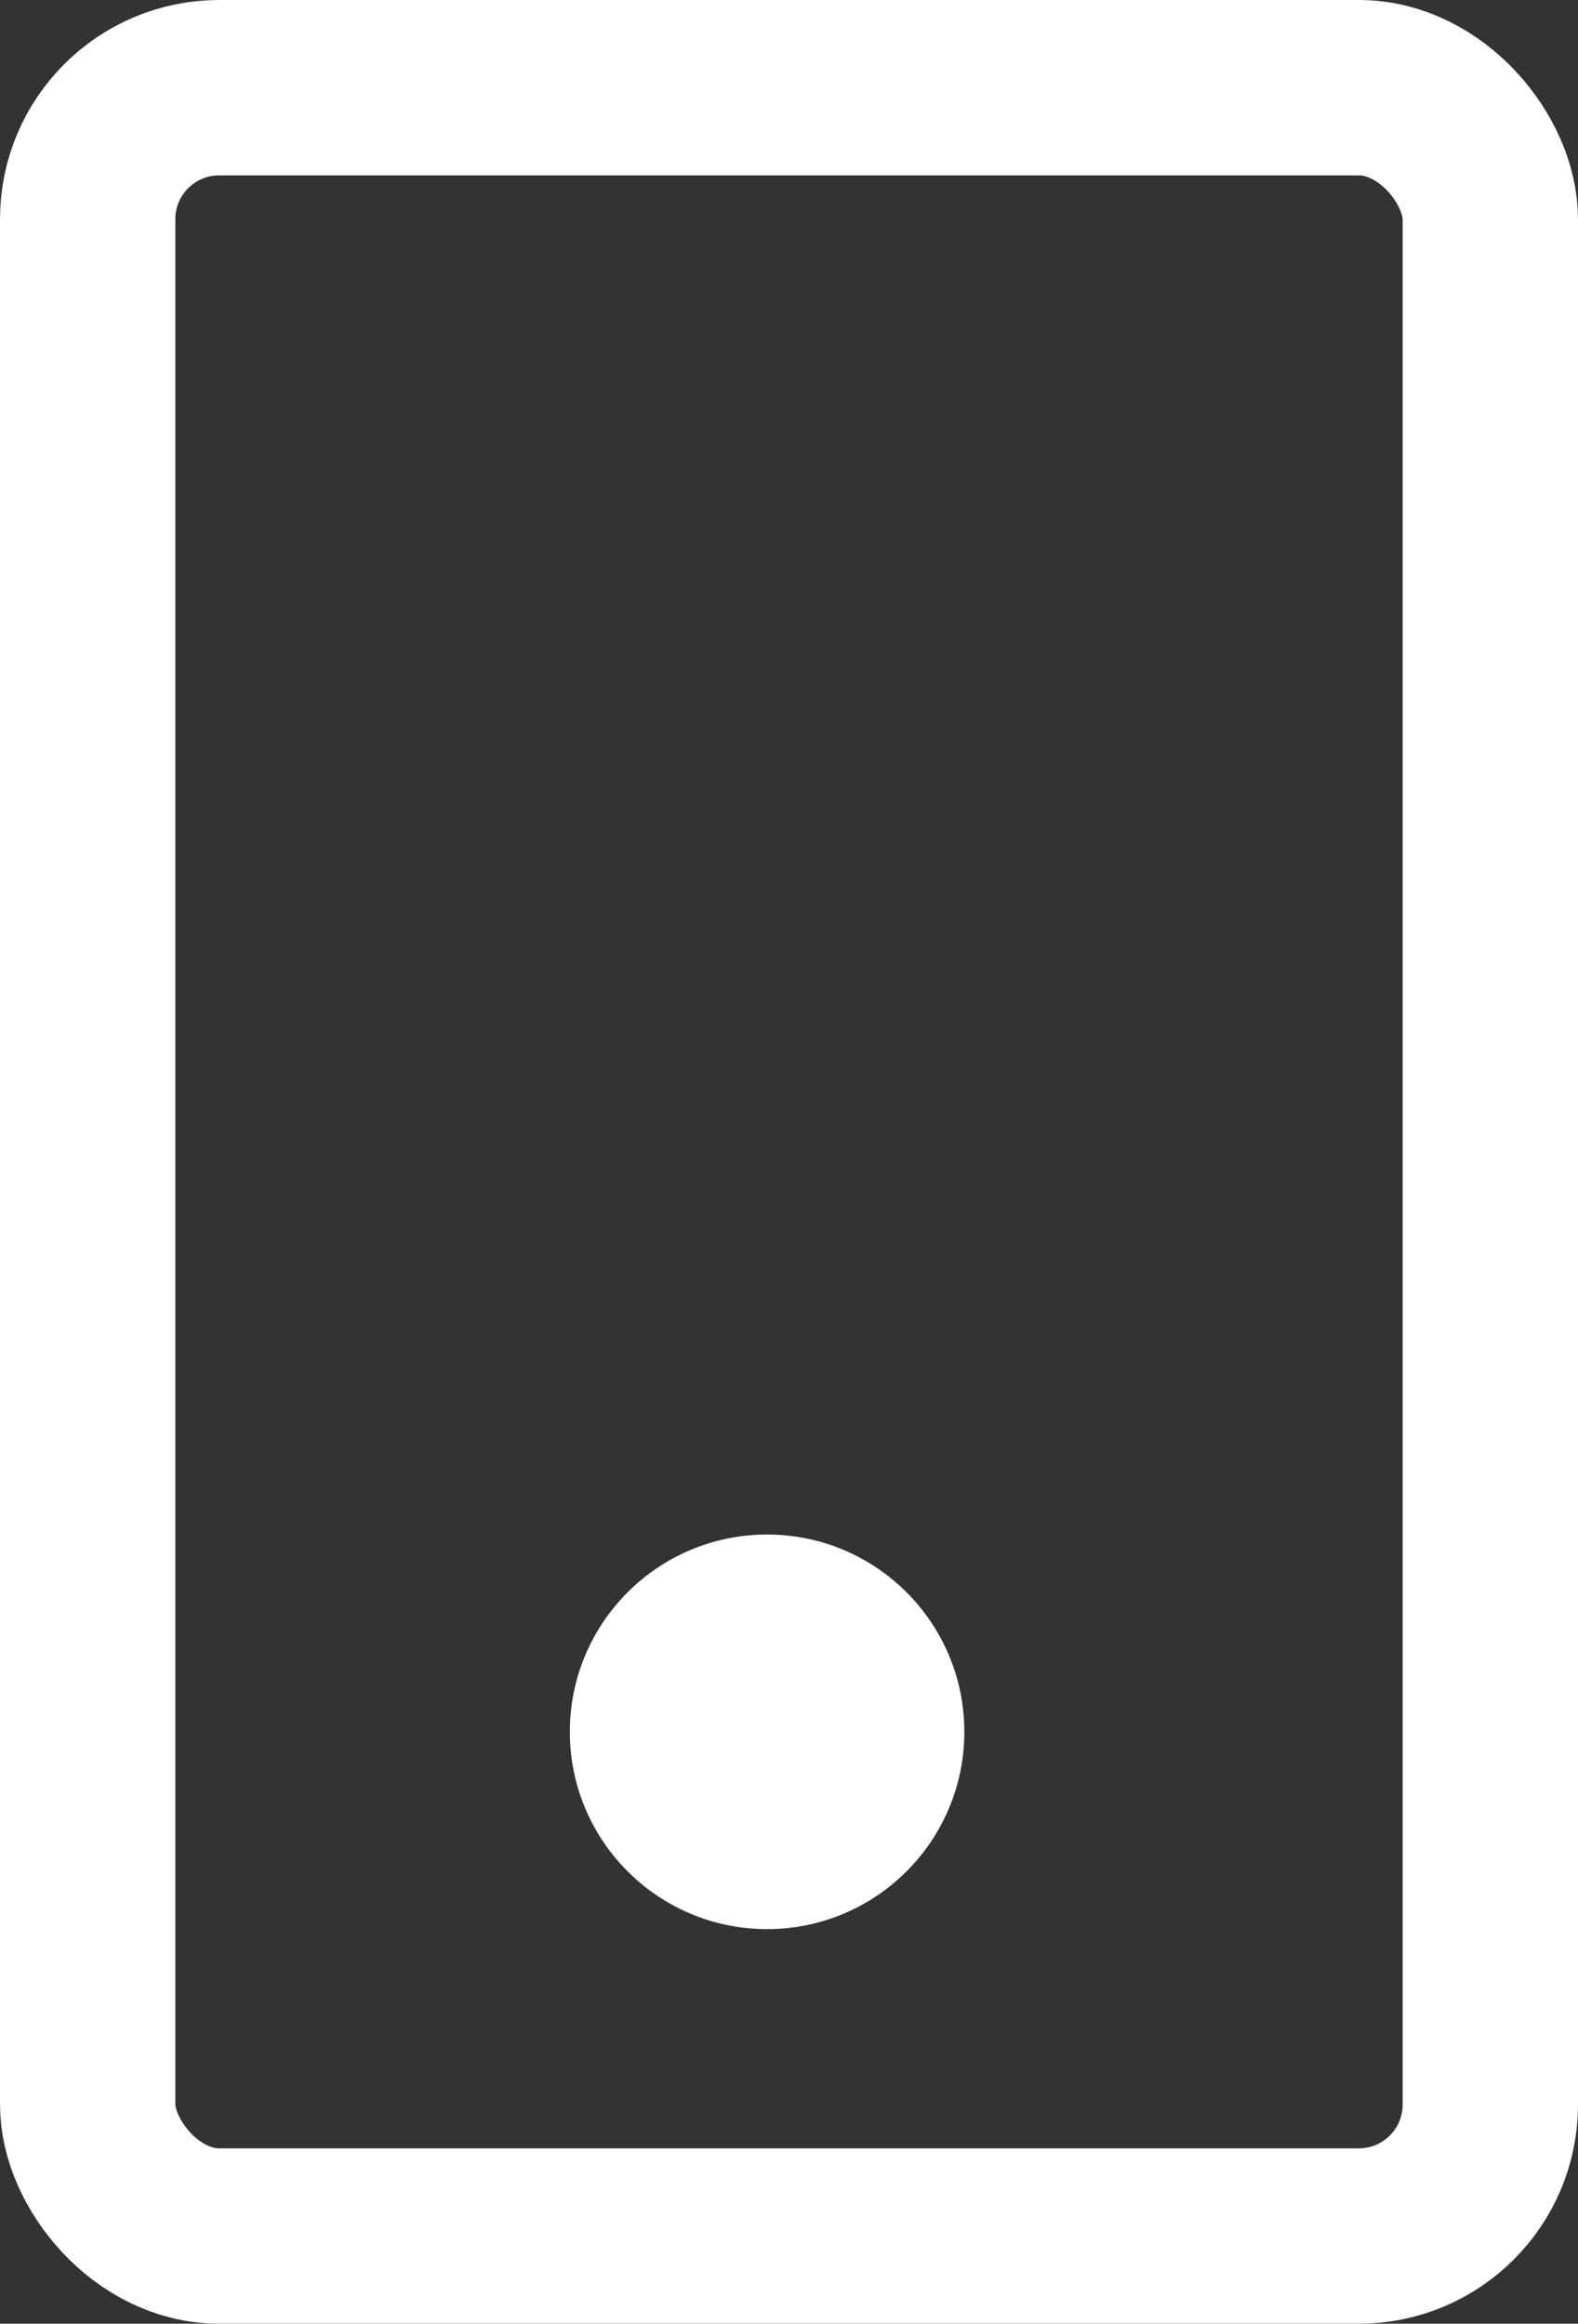 <svg width="36" height="53" viewBox="0 0 36 53" fill="none" xmlns="http://www.w3.org/2000/svg">
<rect x="0" y="0" width="36" height="53" fill="#333333" stroke="none"/>
<rect x="2" y="2" width="32" height="49" rx="3" stroke="white" stroke-width="4"/>
<circle cx="17.5" cy="39.5" r="4.5" fill="white"/>
</svg>
